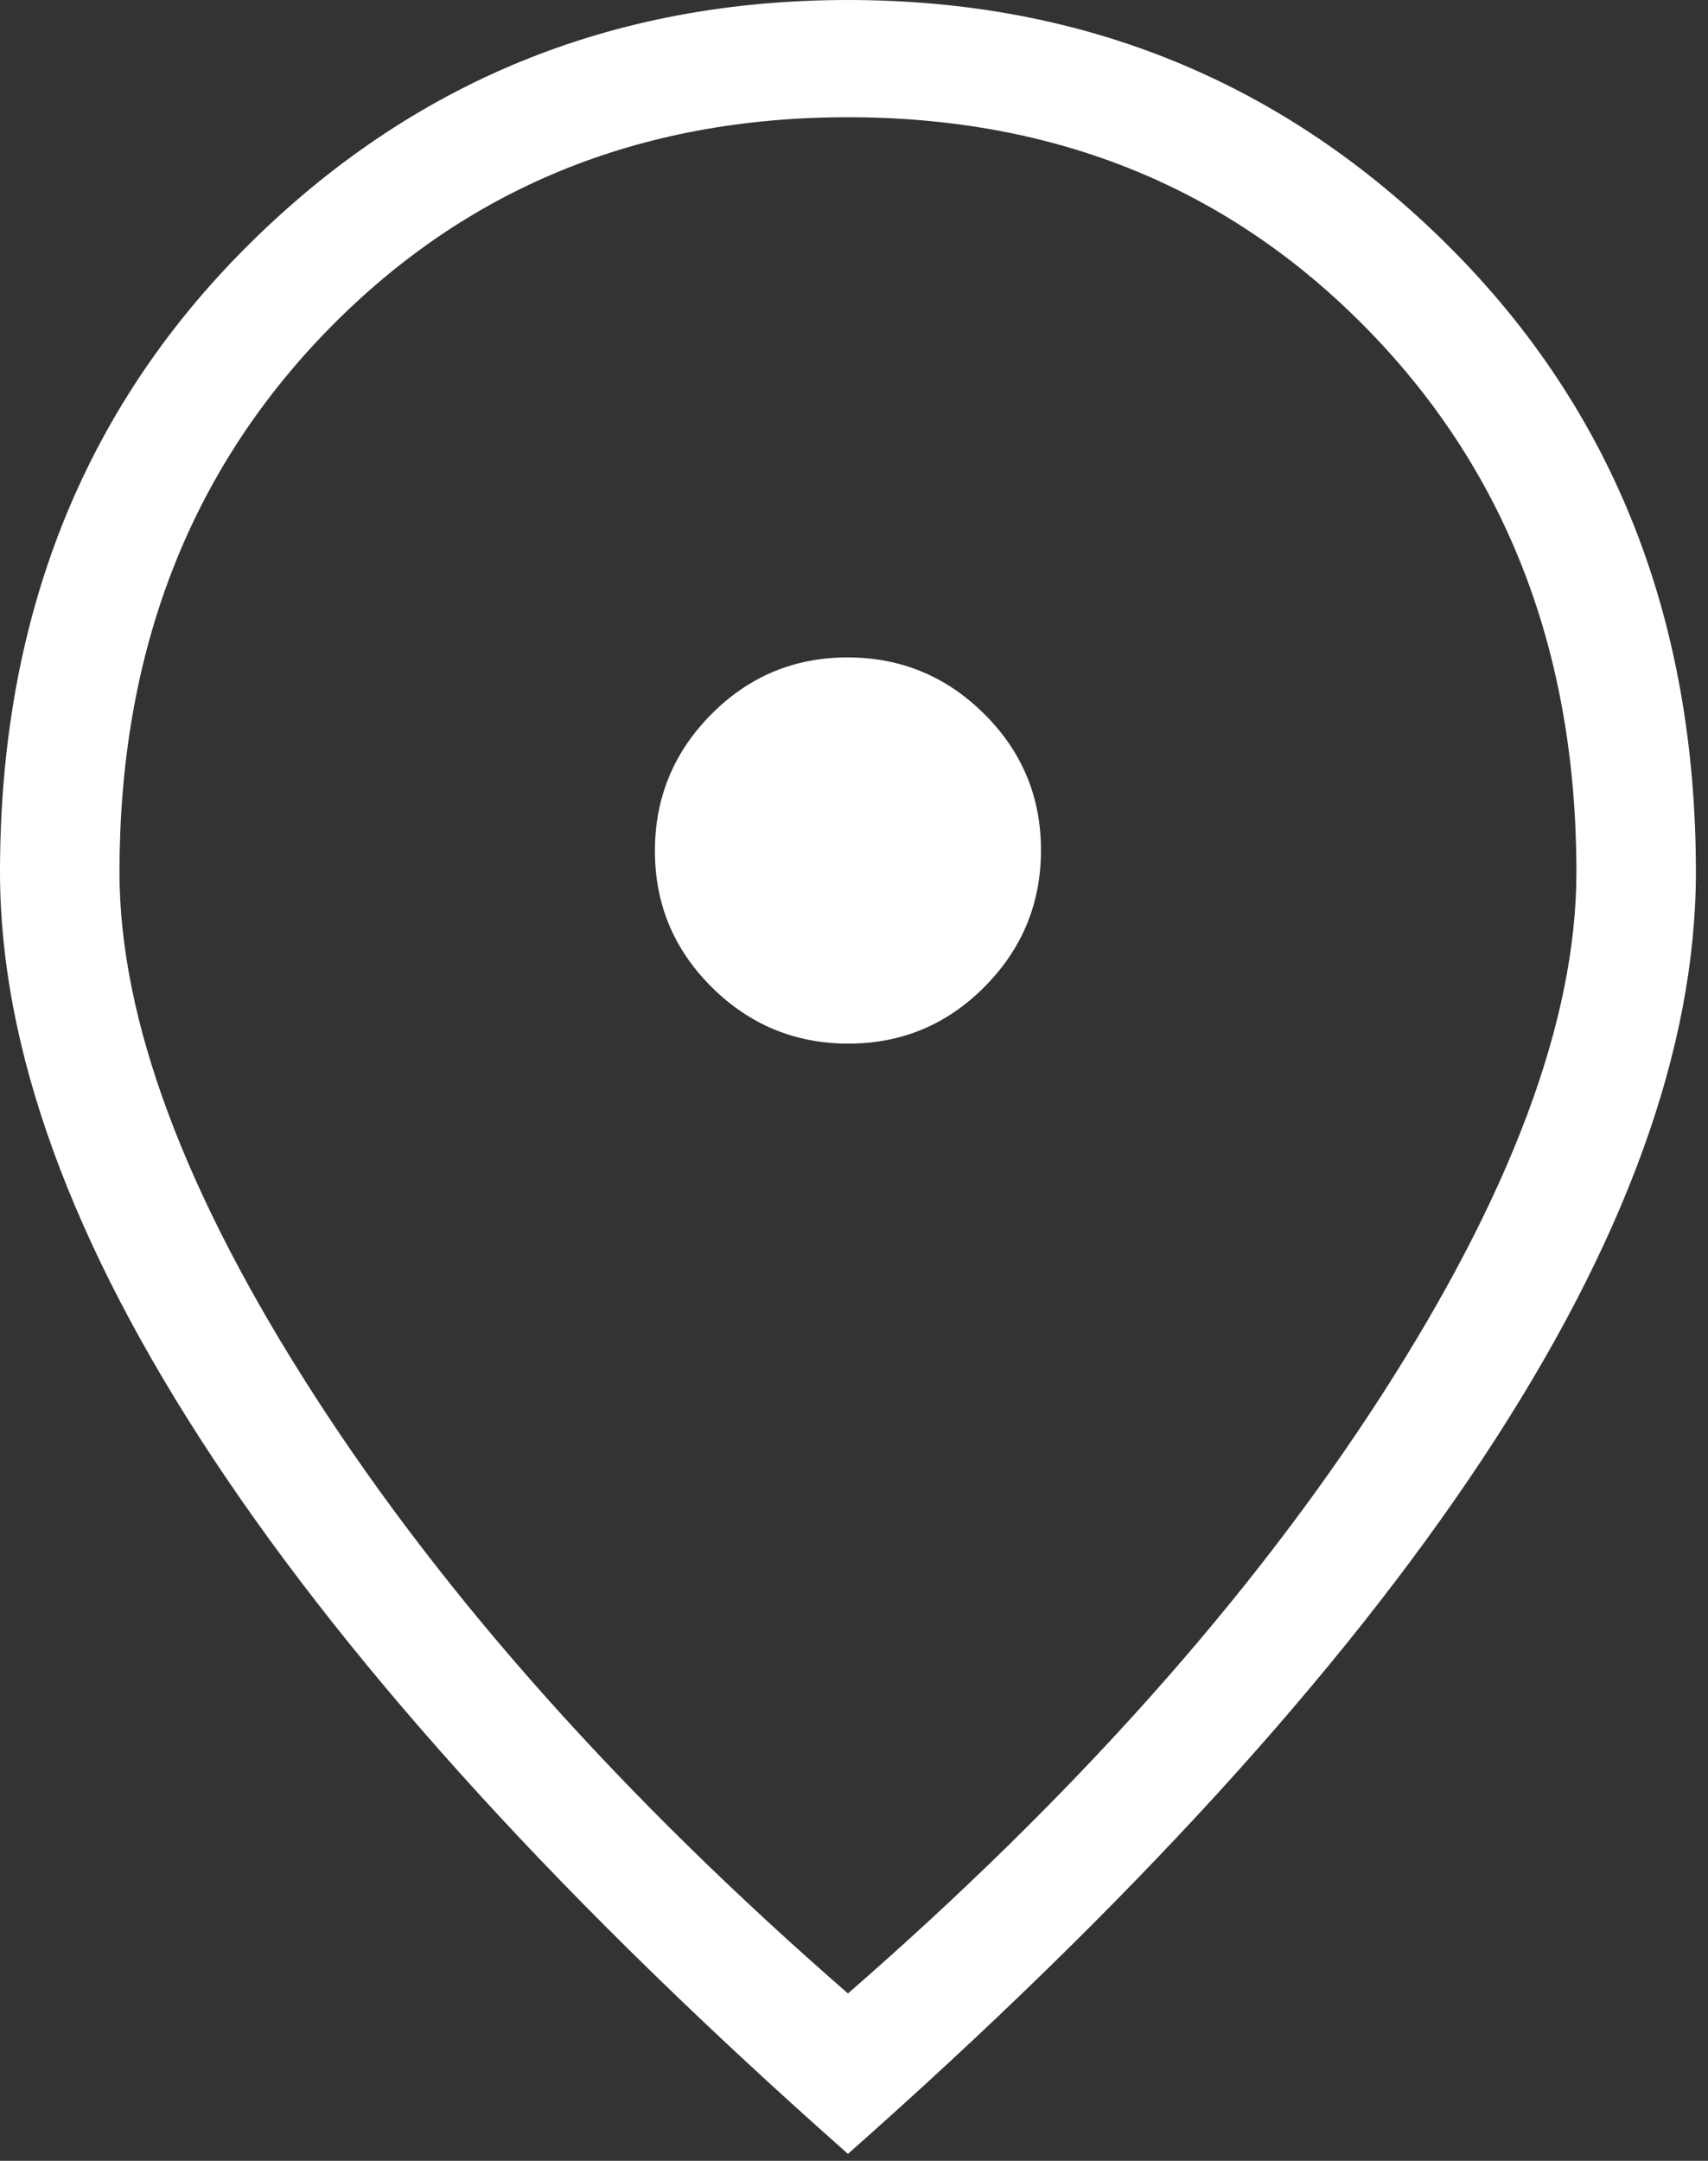 <?xml version="1.0" encoding="UTF-8"?>
<svg xmlns="http://www.w3.org/2000/svg" width="68" height="86" viewBox="0 0 68 86" fill="none">
  <rect x="0" y="0" width="68" height="86" fill="#333333" stroke="none"/>
  <path d="M33.776 41.535C35.894 41.535 37.701 40.781 39.198 39.273C40.696 37.765 41.444 35.952 41.444 33.834C41.444 31.716 40.69 29.908 39.181 28.411C37.673 26.914 35.86 26.165 33.742 26.165C31.625 26.165 29.817 26.919 28.32 28.427C26.823 29.935 26.074 31.748 26.074 33.866C26.074 35.984 26.828 37.792 28.337 39.289C29.845 40.786 31.658 41.535 33.776 41.535ZM33.759 79.338C42.7 71.555 49.769 63.639 54.966 55.592C60.163 47.544 62.761 40.584 62.761 34.711C62.761 26.007 60.006 18.823 54.495 13.16C48.984 7.497 42.072 4.666 33.759 4.666C25.446 4.666 18.534 7.497 13.023 13.16C7.513 18.823 4.757 26.007 4.757 34.711C4.757 40.584 7.356 47.544 12.552 55.592C17.749 63.639 24.818 71.555 33.759 79.338ZM33.759 85.723C22.579 75.837 14.158 66.616 8.495 58.062C2.832 49.508 0 41.724 0 34.711C0 24.646 3.277 16.345 9.831 9.807C16.384 3.269 24.36 0 33.759 0C43.158 0 51.134 3.269 57.687 9.807C64.241 16.345 67.518 24.646 67.518 34.711C67.518 41.724 64.686 49.508 59.023 58.062C53.36 66.616 44.939 75.837 33.759 85.723Z" fill="white"></path>
</svg>
